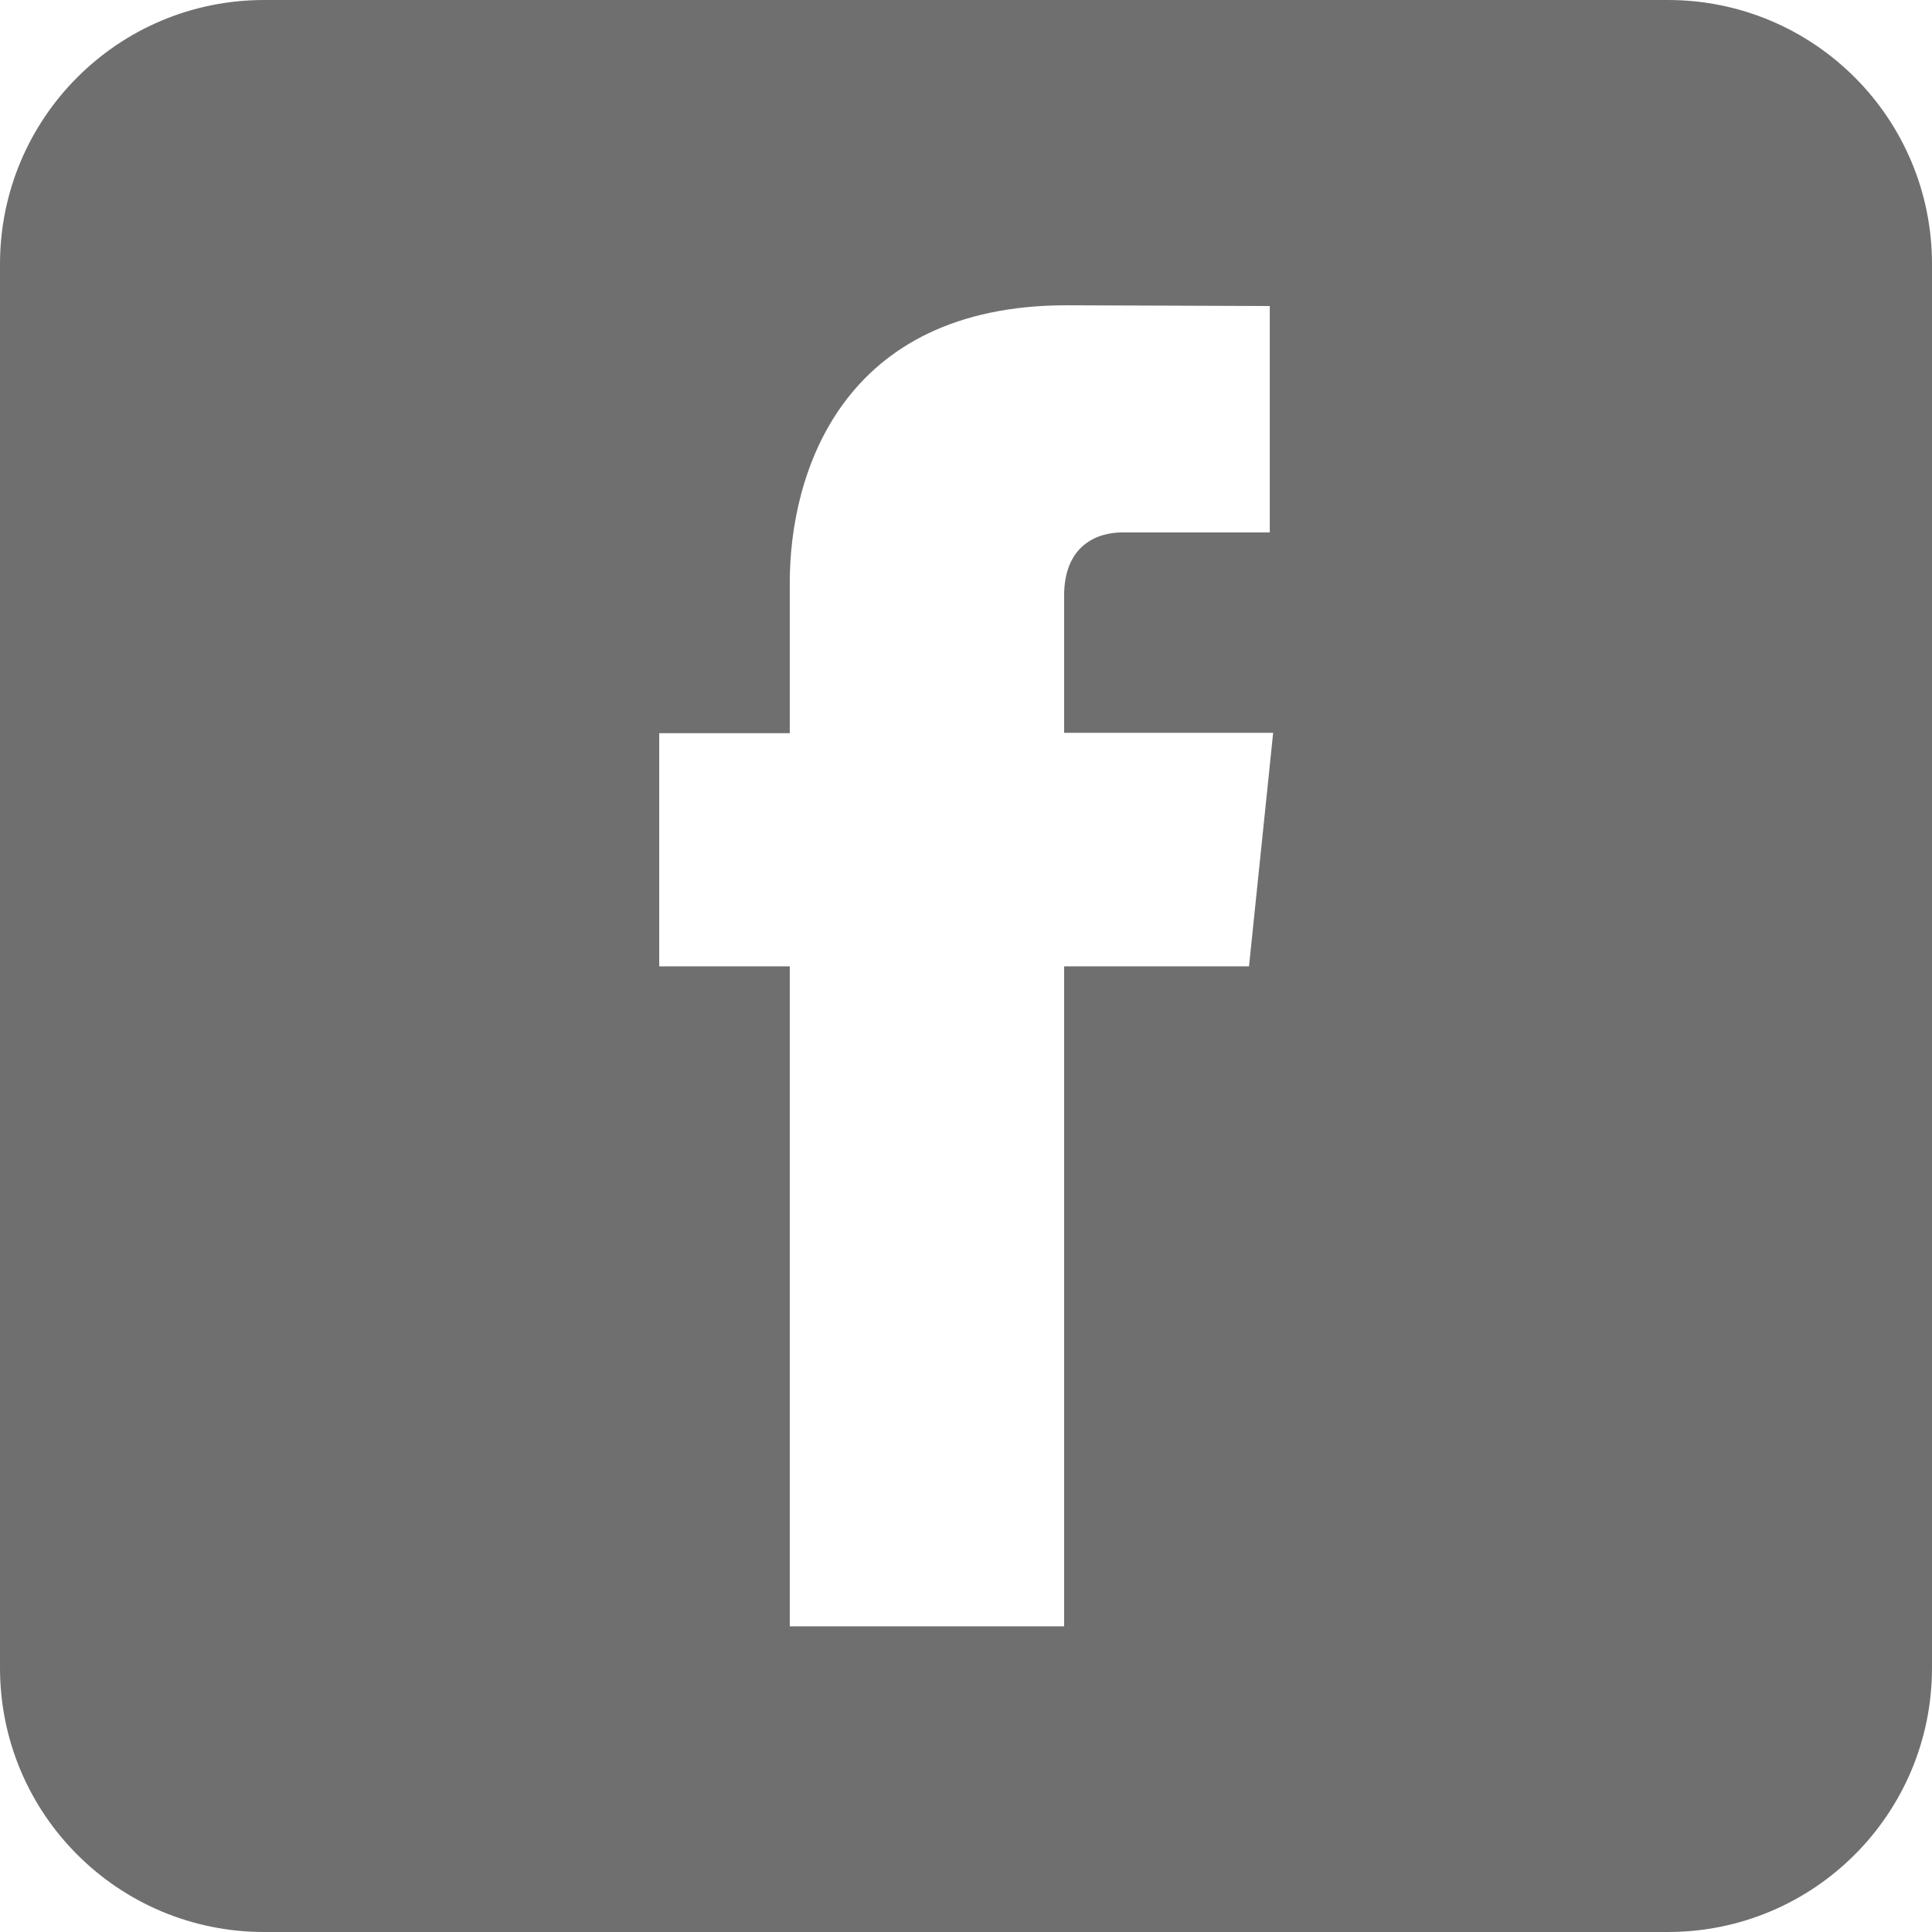 <?xml version="1.0" encoding="utf-8"?>
<!-- Generator: Adobe Illustrator 24.2.3, SVG Export Plug-In . SVG Version: 6.00 Build 0)  -->
<svg version="1.1"
	 id="Layer_1" xmlns:cc="http://creativecommons.org/ns#" xmlns:dc="http://purl.org/dc/elements/1.1/" xmlns:inkscape="http://www.inkscape.org/namespaces/inkscape" xmlns:rdf="http://www.w3.org/1999/02/22-rdf-syntax-ns#" xmlns:sodipodi="http://sodipodi.sourceforge.net/DTD/sodipodi-0.dtd" xmlns:svg="http://www.w3.org/2000/svg"
	 xmlns="http://www.w3.org/2000/svg" xmlns:xlink="http://www.w3.org/1999/xlink" x="0px" y="0px" viewBox="0 0 512 512"
	 style="enable-background:new 0 0 512 512;" xml:space="preserve">
<style type="text/css">
	.st0{fill:#6F6F6F;}
</style>
<g id="g3021">
</g>
<g id="Layer_1_1_">
</g>
<path class="st0" d="M442,0H70C31.3,0,0,31.3,0,70v372c0,38.7,31.3,70,70,70h372c38.7,0,70-31.3,70-70V70C512,31.3,480.7,0,442,0z
	 M331,256.1h-49c0,78.4,0,174.9,0,174.9h-72.7c0,0,0-95.6,0-174.9h-34.6v-61.8h34.6v-40c0-28.6,13.6-73.4,73.4-73.4l53.8,0.2v60
	c0,0-32.7,0-39.1,0c-6.4,0-15.4,3.2-15.4,16.8v36.3h55.4l0,0L331,256.1z"/>
</svg>

